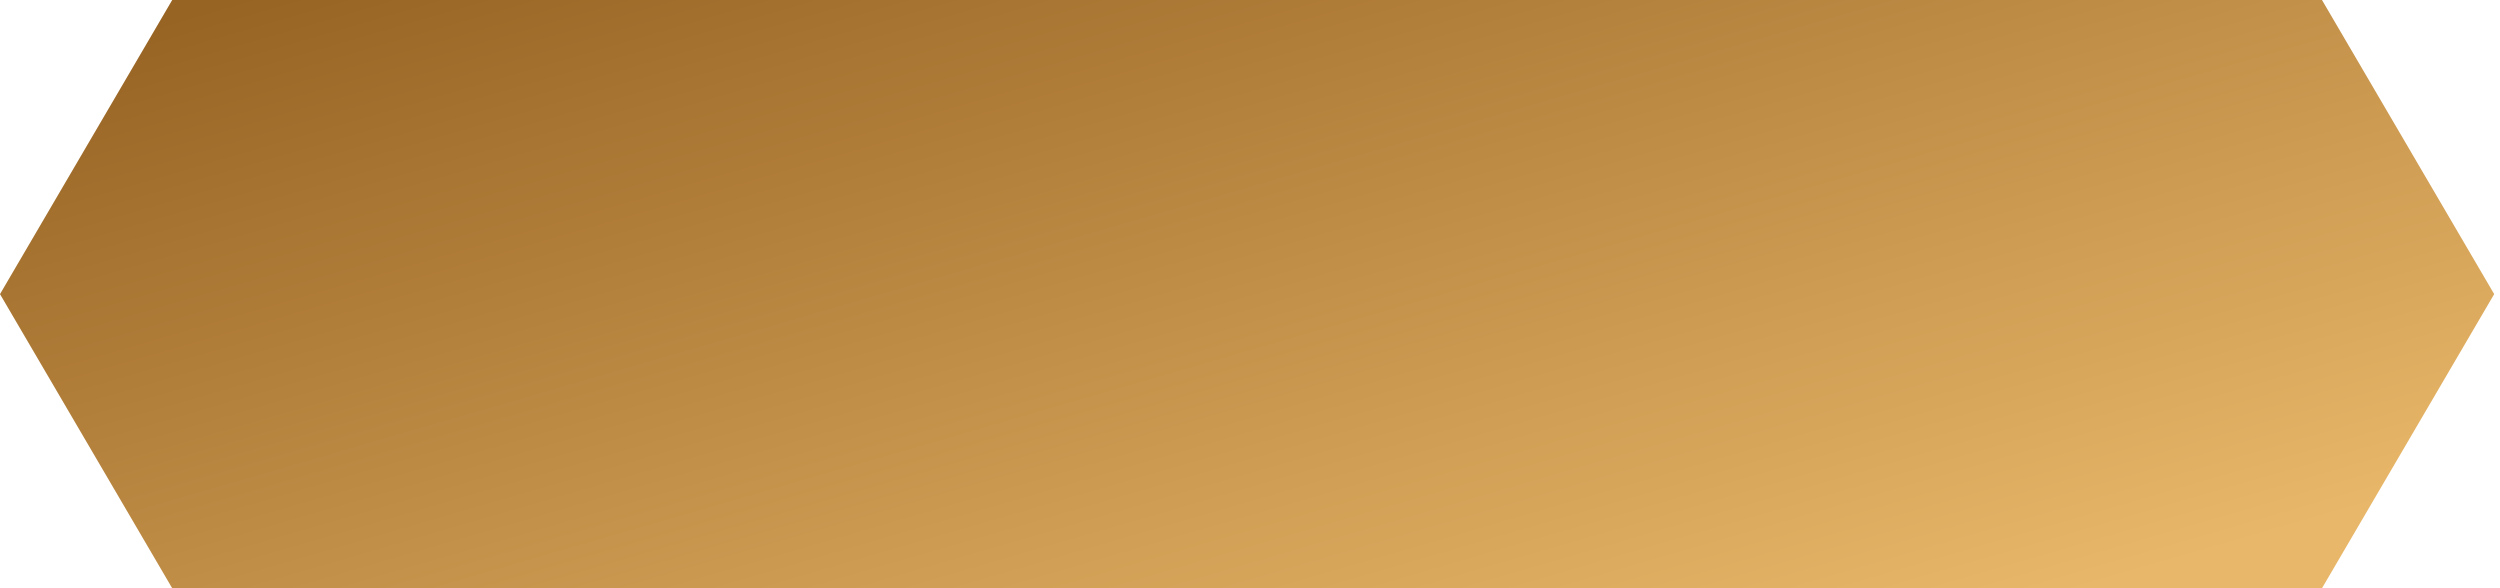 <?xml version="1.0" encoding="UTF-8"?> <svg xmlns="http://www.w3.org/2000/svg" width="323" height="76" viewBox="0 0 323 76" fill="none"> <path d="M300 0L22.25 0L0 38L22.25 76H300L322.25 38L300 0Z" fill="url(#paint0_linear_111_78)"></path> <defs> <linearGradient id="paint0_linear_111_78" x1="299.5" y1="67.5" x2="260.419" y2="-66.968" gradientUnits="userSpaceOnUse"> <stop stop-color="#E8B769"></stop> <stop offset="1" stop-color="#986424"></stop> </linearGradient> </defs> </svg> 